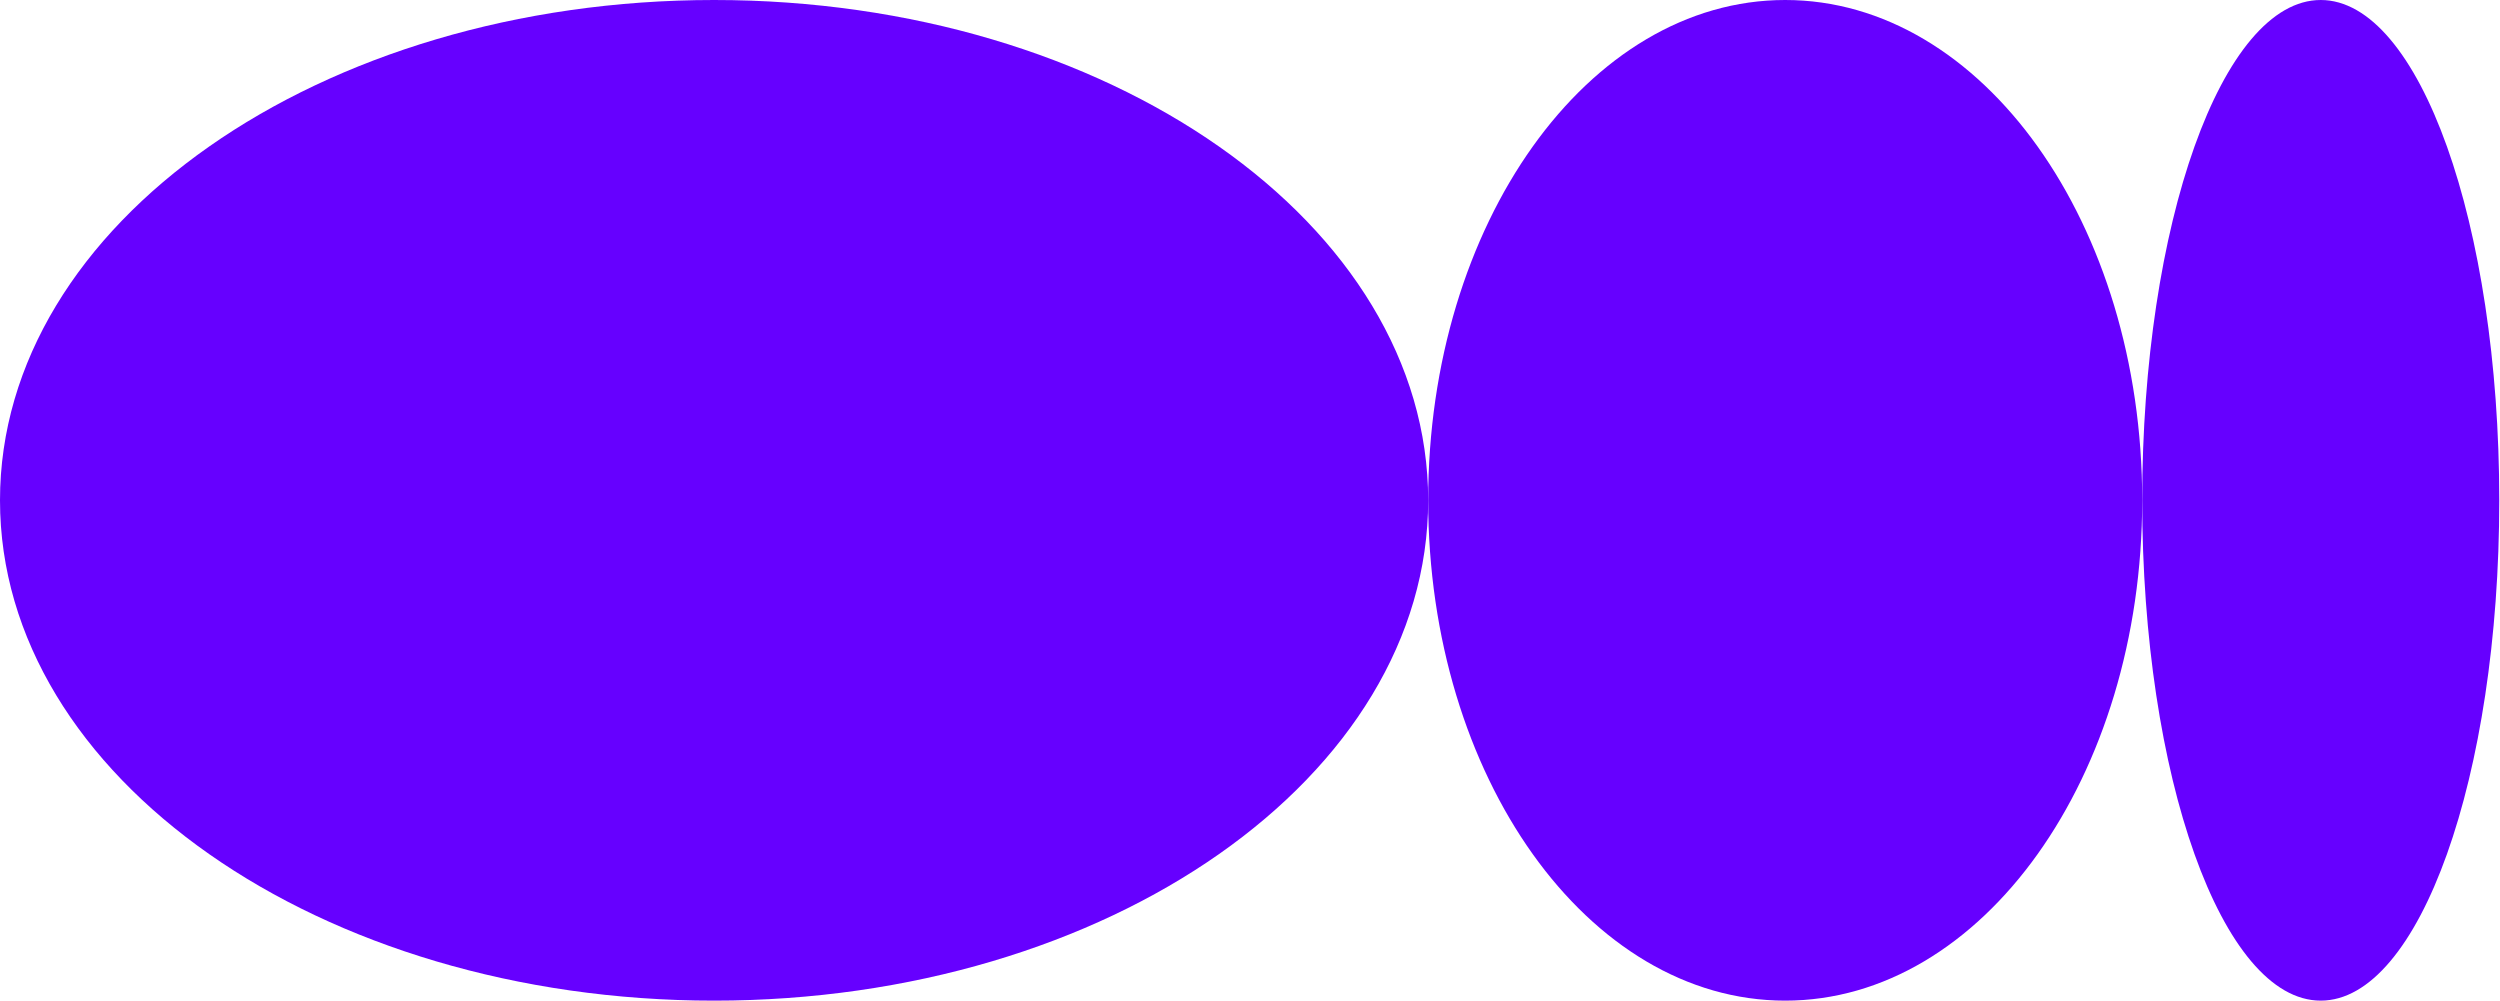 <?xml version="1.0" encoding="UTF-8"?> <svg xmlns="http://www.w3.org/2000/svg" width="1584" height="634" viewBox="0 0 1584 634" fill="none"><path d="M452.442 634C202.565 634 0 492.074 0 317C0 141.926 202.565 0 452.442 0C702.318 0 904.883 141.926 904.883 317C904.883 492.074 702.318 634 452.442 634Z" fill="#6600FF"></path><path d="M1131.09 634C1006.16 634 904.887 492.074 904.887 317C904.887 141.926 1006.16 0 1131.09 0C1256.02 0 1357.3 141.926 1357.3 317C1357.3 492.074 1256.02 634 1131.09 634Z" fill="#6600FF"></path><path d="M1470.41 634C1407.94 634 1357.3 492.074 1357.3 317C1357.3 141.926 1407.94 0 1470.41 0C1532.89 0 1583.53 141.926 1583.53 317C1583.53 492.074 1532.89 634 1470.41 634Z" fill="#6600FF"></path></svg> 